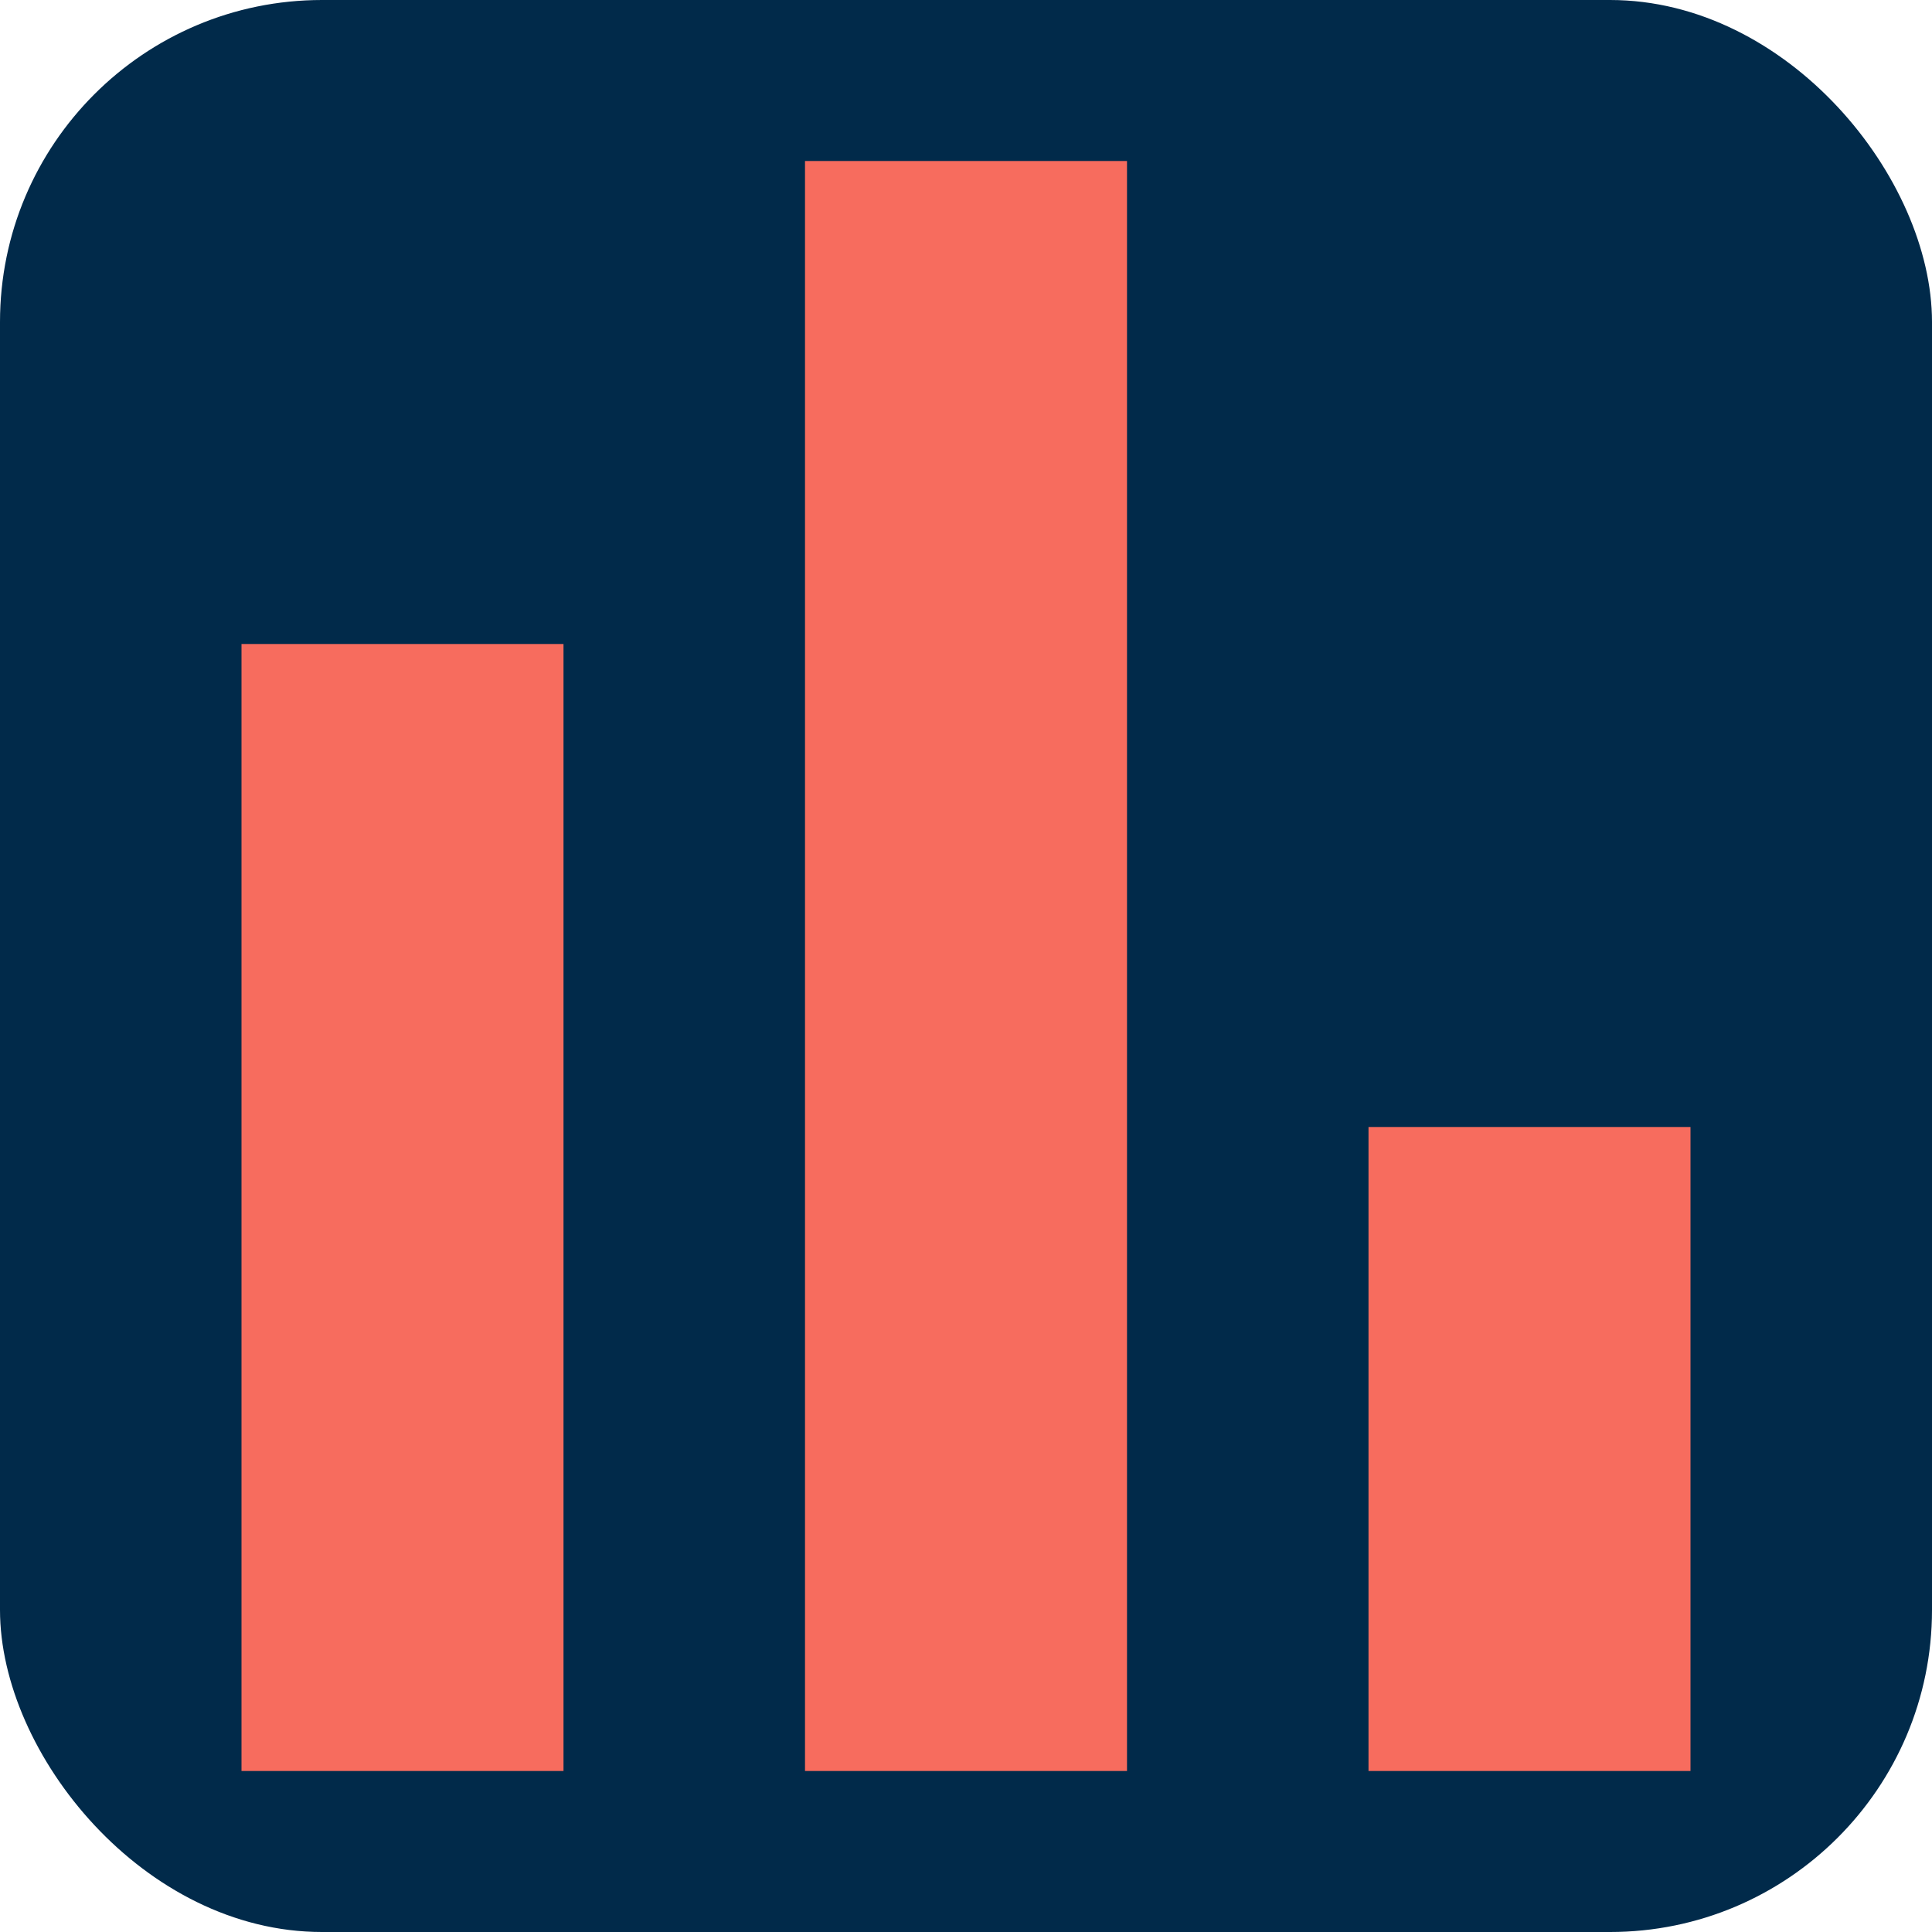 <svg xmlns="http://www.w3.org/2000/svg" viewBox="0 0 24 24" width="24" height="24">
  <rect width="24" height="24" rx="4" fill="#012A4A"/>
  <path d="M3 22V8h4v14H3m7 0V2h4v20h-4m7 0v-8h4v8h-4Z" fill="#F76C5E"/>
</svg> 